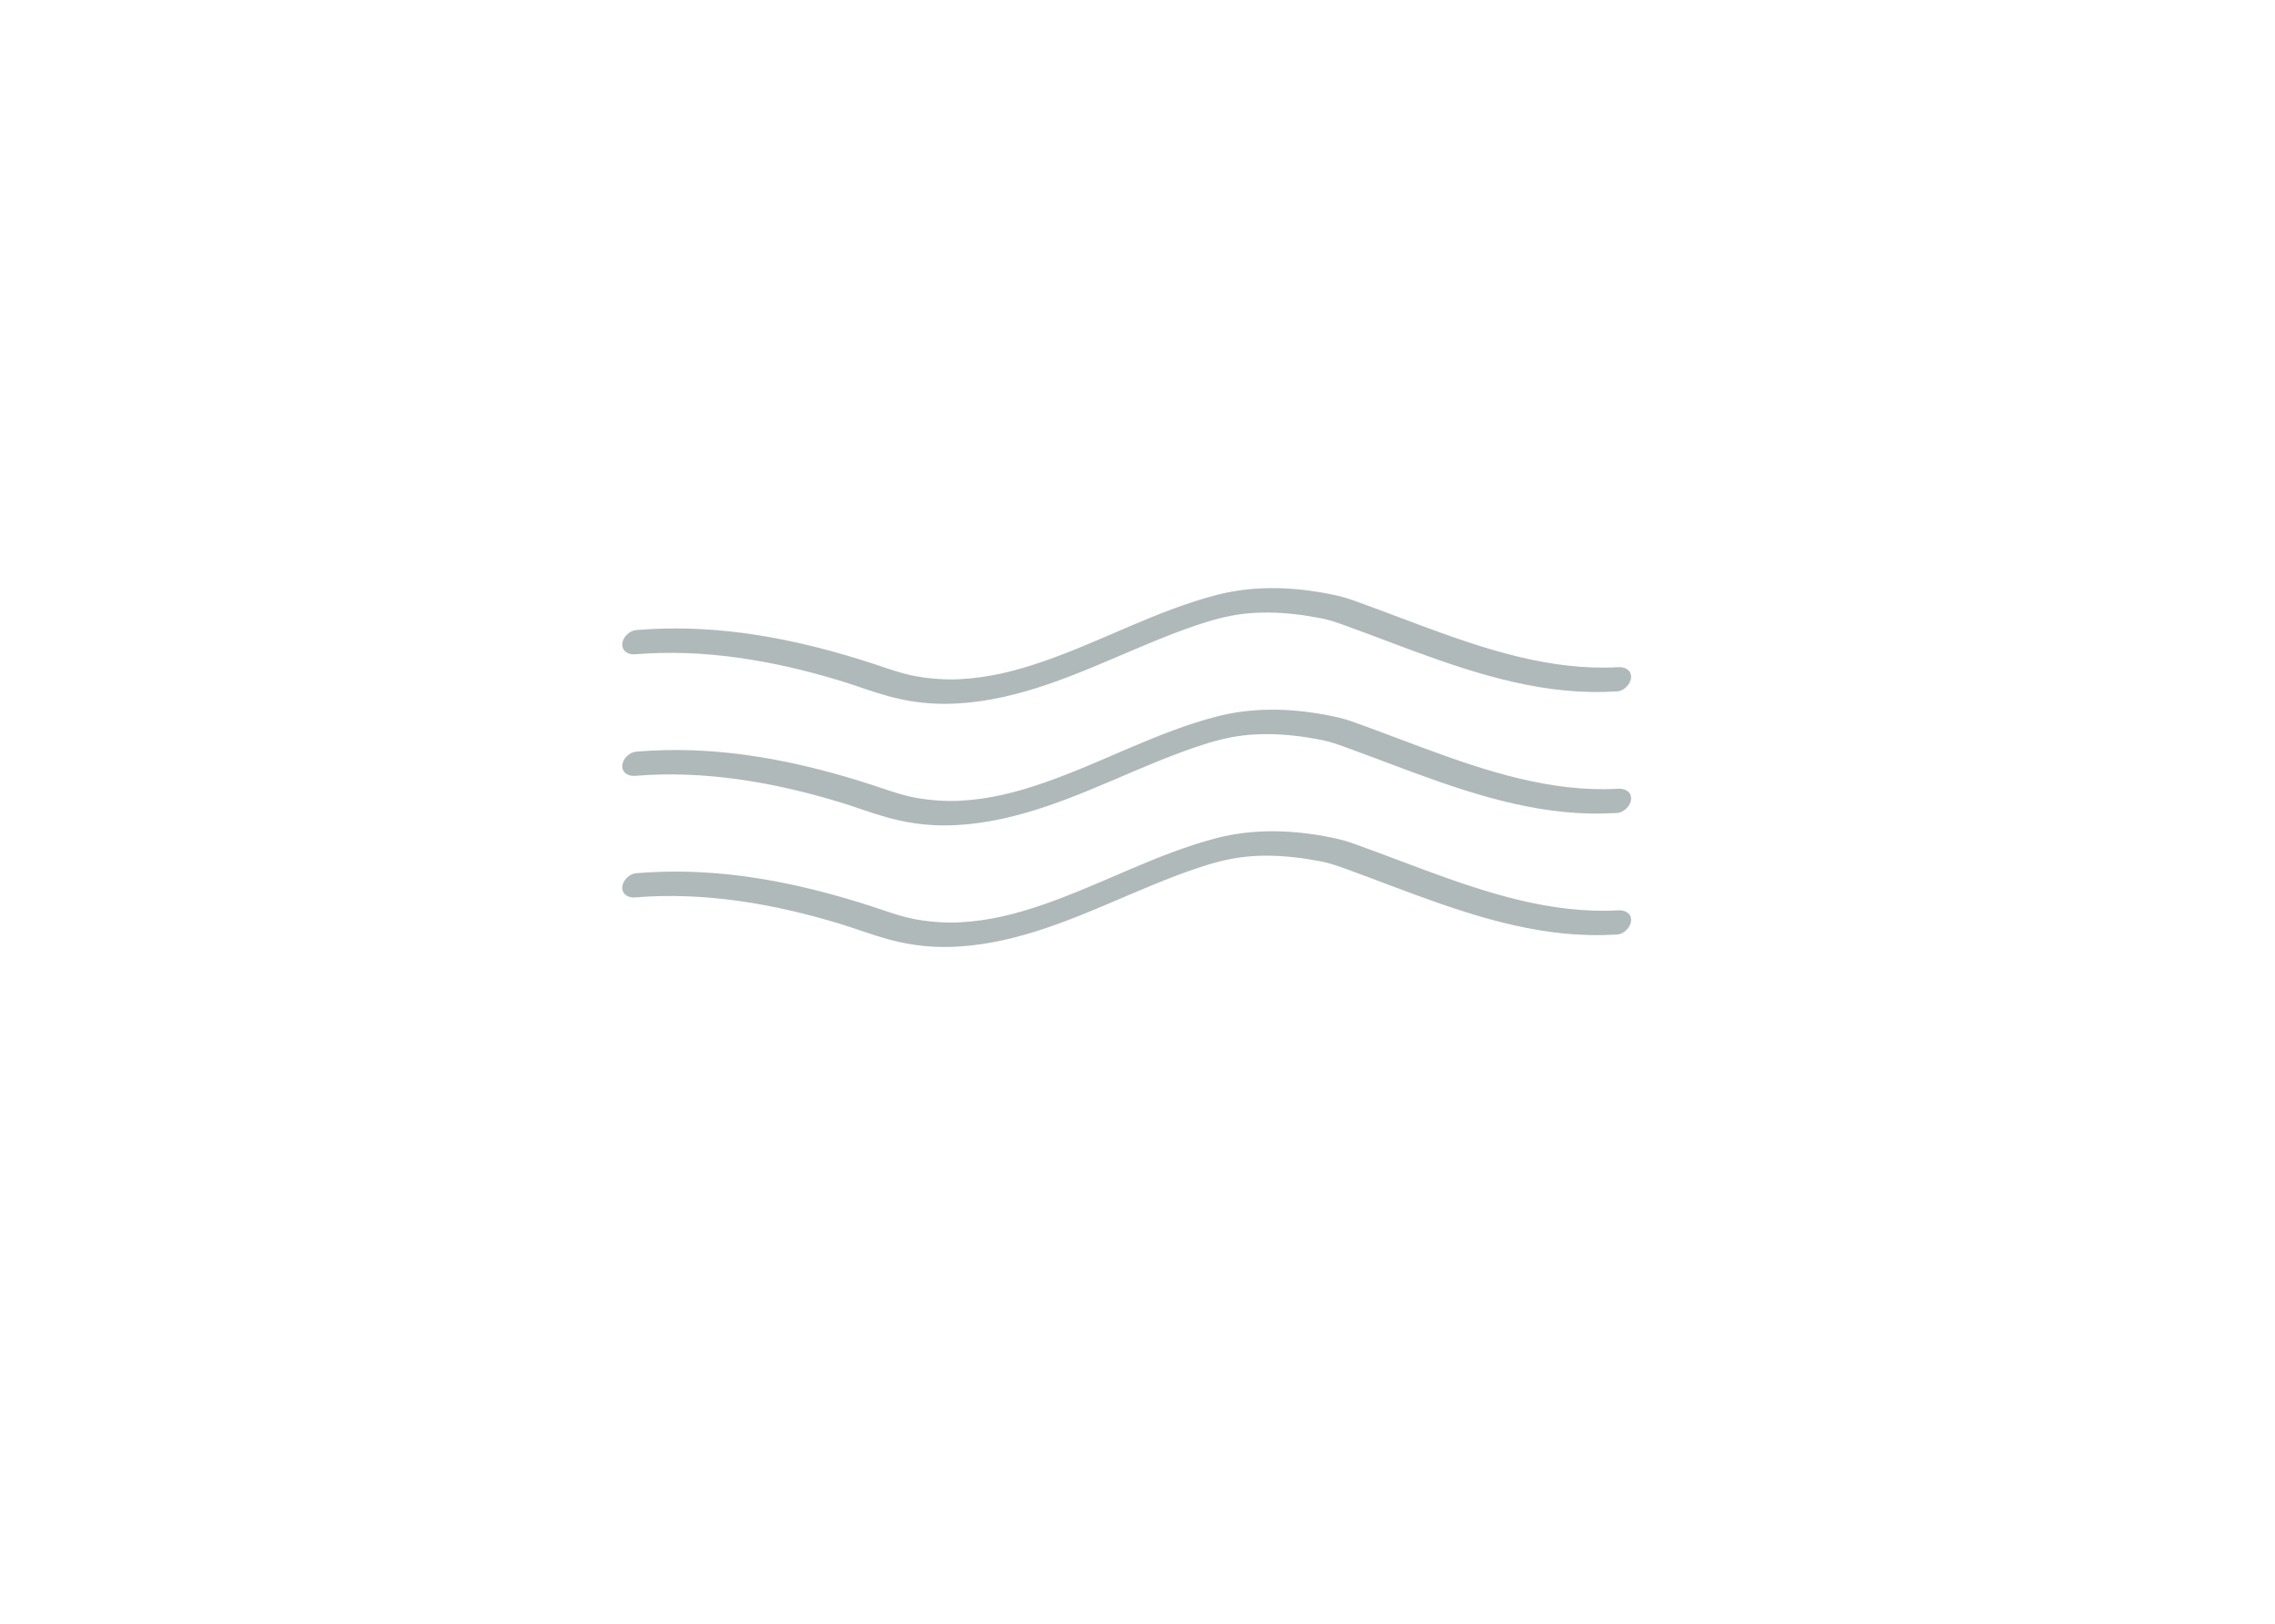 <?xml version="1.0" encoding="UTF-8"?>
<svg id="Layer_1" xmlns="http://www.w3.org/2000/svg" viewBox="0 0 1206 860.86">
  <defs>
    <style>
      .cls-1 {
        fill: #afb9ba;
      }
    </style>
  </defs>
  <path class="cls-1" d="M336.67,475.83c36.63-3.03,73.31,3.32,108.31,13.91,8.56,2.59,16.95,5.84,25.56,8.21,8.14,2.24,16.5,3.66,24.93,4.04,16.47.73,32.69-2.07,48.47-6.6,31.26-8.98,59.99-24.76,90.76-35.1,7.87-2.64,15.75-4.83,24.01-5.84,9.11-1.1,18.27-.91,27.38.1,4.8.53,9.57,1.29,14.31,2.22,4.41.87,8.43,2.26,12.66,3.79,8.36,3.03,16.66,6.18,24.98,9.31,33.61,12.63,68.4,25.18,104.72,25.93,4.83.1,9.66-.01,14.48-.28,3.6-.2,7.24-3.84,7.4-7.43.17-3.99-3.34-5.61-6.77-5.42-35.59,2.02-70.14-9.35-103.07-21.53-8.51-3.15-16.99-6.39-25.5-9.55-4.22-1.57-8.44-3.12-12.67-4.62-4.73-1.68-9.57-2.7-14.5-3.6-18.87-3.45-38.41-3.84-57.07.98-31.68,8.19-60.64,24.37-91.45,35.08-14.76,5.13-29.15,8.84-45.09,9.63-7.11.35-15.44-.23-22.93-1.58-8.13-1.46-15.82-4.41-23.65-6.95-35.48-11.51-72.45-19.26-109.9-18.32-4.93.12-9.85.37-14.76.78-3.61.3-7.24,3.78-7.4,7.43-.17,3.92,3.33,5.7,6.77,5.42h0Z"/>
  <path class="cls-1" d="M336.67,411.37c36.63-3.03,73.31,3.32,108.31,13.91,8.56,2.59,16.95,5.84,25.56,8.21,8.14,2.24,16.5,3.66,24.93,4.04,16.47.73,32.69-2.07,48.47-6.6,31.26-8.98,59.99-24.76,90.76-35.1,7.87-2.64,15.75-4.83,24.01-5.84,9.11-1.1,18.27-.91,27.38.1,4.8.53,9.57,1.29,14.31,2.22,4.41.87,8.43,2.26,12.66,3.79,8.36,3.03,16.66,6.18,24.98,9.31,33.61,12.63,68.4,25.18,104.72,25.93,4.83.1,9.66-.01,14.48-.28,3.6-.2,7.24-3.84,7.4-7.43.17-3.99-3.34-5.61-6.77-5.42-35.59,2.02-70.14-9.35-103.07-21.53-8.51-3.15-16.99-6.39-25.5-9.55-4.22-1.57-8.44-3.12-12.67-4.62-4.73-1.68-9.57-2.7-14.5-3.6-18.87-3.45-38.41-3.84-57.07.98-31.68,8.19-60.64,24.37-91.45,35.08-14.76,5.13-29.15,8.84-45.09,9.63-7.11.35-15.44-.23-22.93-1.58-8.13-1.46-15.82-4.41-23.65-6.95-35.48-11.51-72.45-19.26-109.9-18.32-4.93.12-9.85.37-14.76.78-3.61.3-7.24,3.78-7.4,7.43-.17,3.92,3.33,5.7,6.77,5.42h0Z"/>
  <path class="cls-1" d="M336.67,346.91c36.63-3.03,73.31,3.32,108.31,13.91,8.56,2.59,16.95,5.84,25.56,8.21,8.14,2.24,16.5,3.66,24.93,4.04,16.47.73,32.69-2.07,48.47-6.6,31.26-8.98,59.99-24.76,90.76-35.1,7.87-2.64,15.75-4.83,24.01-5.84,9.11-1.1,18.27-.91,27.38.1,4.8.53,9.57,1.29,14.31,2.22,4.41.87,8.43,2.26,12.66,3.79,8.36,3.03,16.66,6.18,24.98,9.31,33.61,12.63,68.4,25.18,104.72,25.93,4.83.1,9.66-.01,14.48-.28,3.6-.2,7.24-3.84,7.4-7.43.17-3.99-3.34-5.61-6.77-5.42-35.59,2.02-70.14-9.35-103.07-21.53-8.51-3.15-16.99-6.39-25.5-9.55-4.22-1.57-8.44-3.12-12.67-4.62-4.73-1.68-9.57-2.7-14.5-3.6-18.87-3.45-38.41-3.84-57.07.98-31.68,8.19-60.64,24.37-91.45,35.08-14.76,5.13-29.15,8.84-45.09,9.63-7.11.35-15.44-.23-22.93-1.58-8.13-1.46-15.82-4.41-23.65-6.95-35.48-11.51-72.45-19.26-109.9-18.32-4.93.12-9.85.37-14.76.78-3.61.3-7.24,3.78-7.4,7.43-.17,3.92,3.33,5.7,6.77,5.42h0Z"/>
</svg>